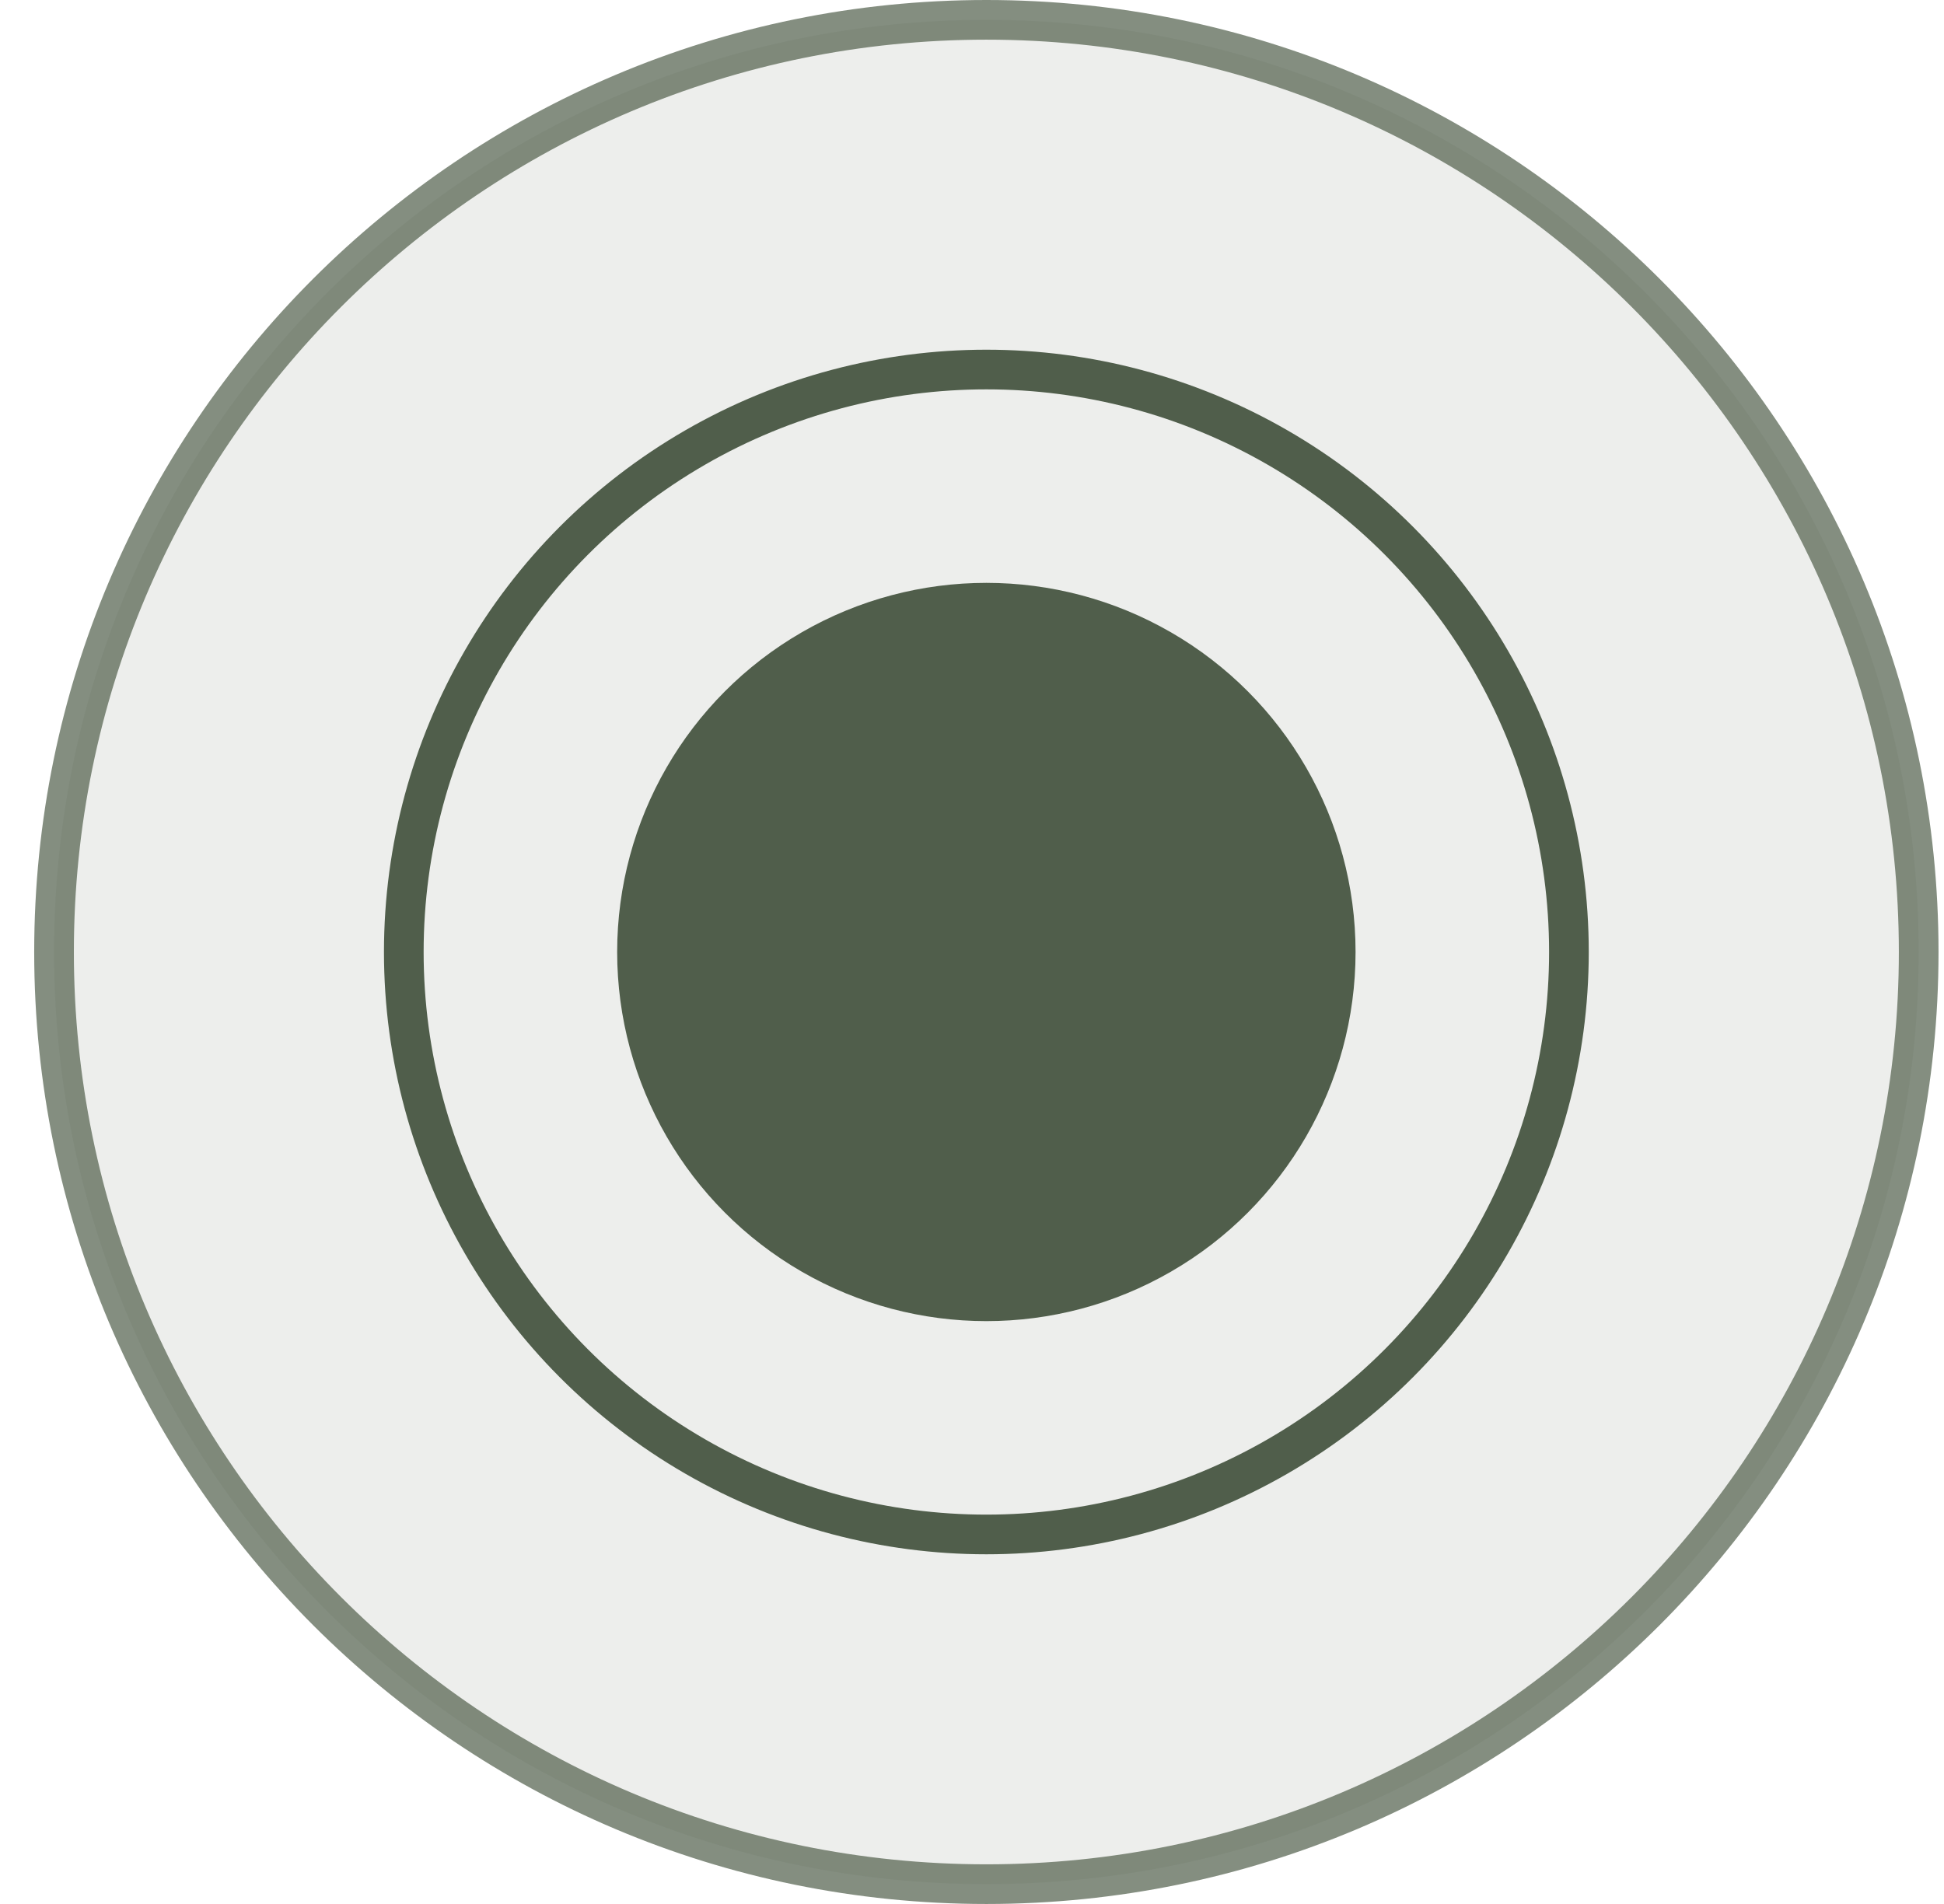 <?xml version="1.0" encoding="UTF-8"?>
<svg xmlns="http://www.w3.org/2000/svg" width="49" height="48" viewBox="0 0 49 48" fill="none">
  <path opacity="0.7" d="M48.362 24C48.362 36.979 37.84 47.5 24.862 47.5C11.883 47.5 1.362 36.979 1.362 24C1.362 11.021 11.883 0.5 24.862 0.5C37.84 0.5 48.362 11.021 48.362 24Z" fill="#505E4B" fill-opacity="0.15" stroke="#505E4B"></path>
  <circle cx="24.862" cy="24" r="14.684" stroke="#505E4B"></circle>
  <circle cx="24.862" cy="24" r="8.806" fill="#505E4B" stroke="#505E4B"></circle>
</svg>
